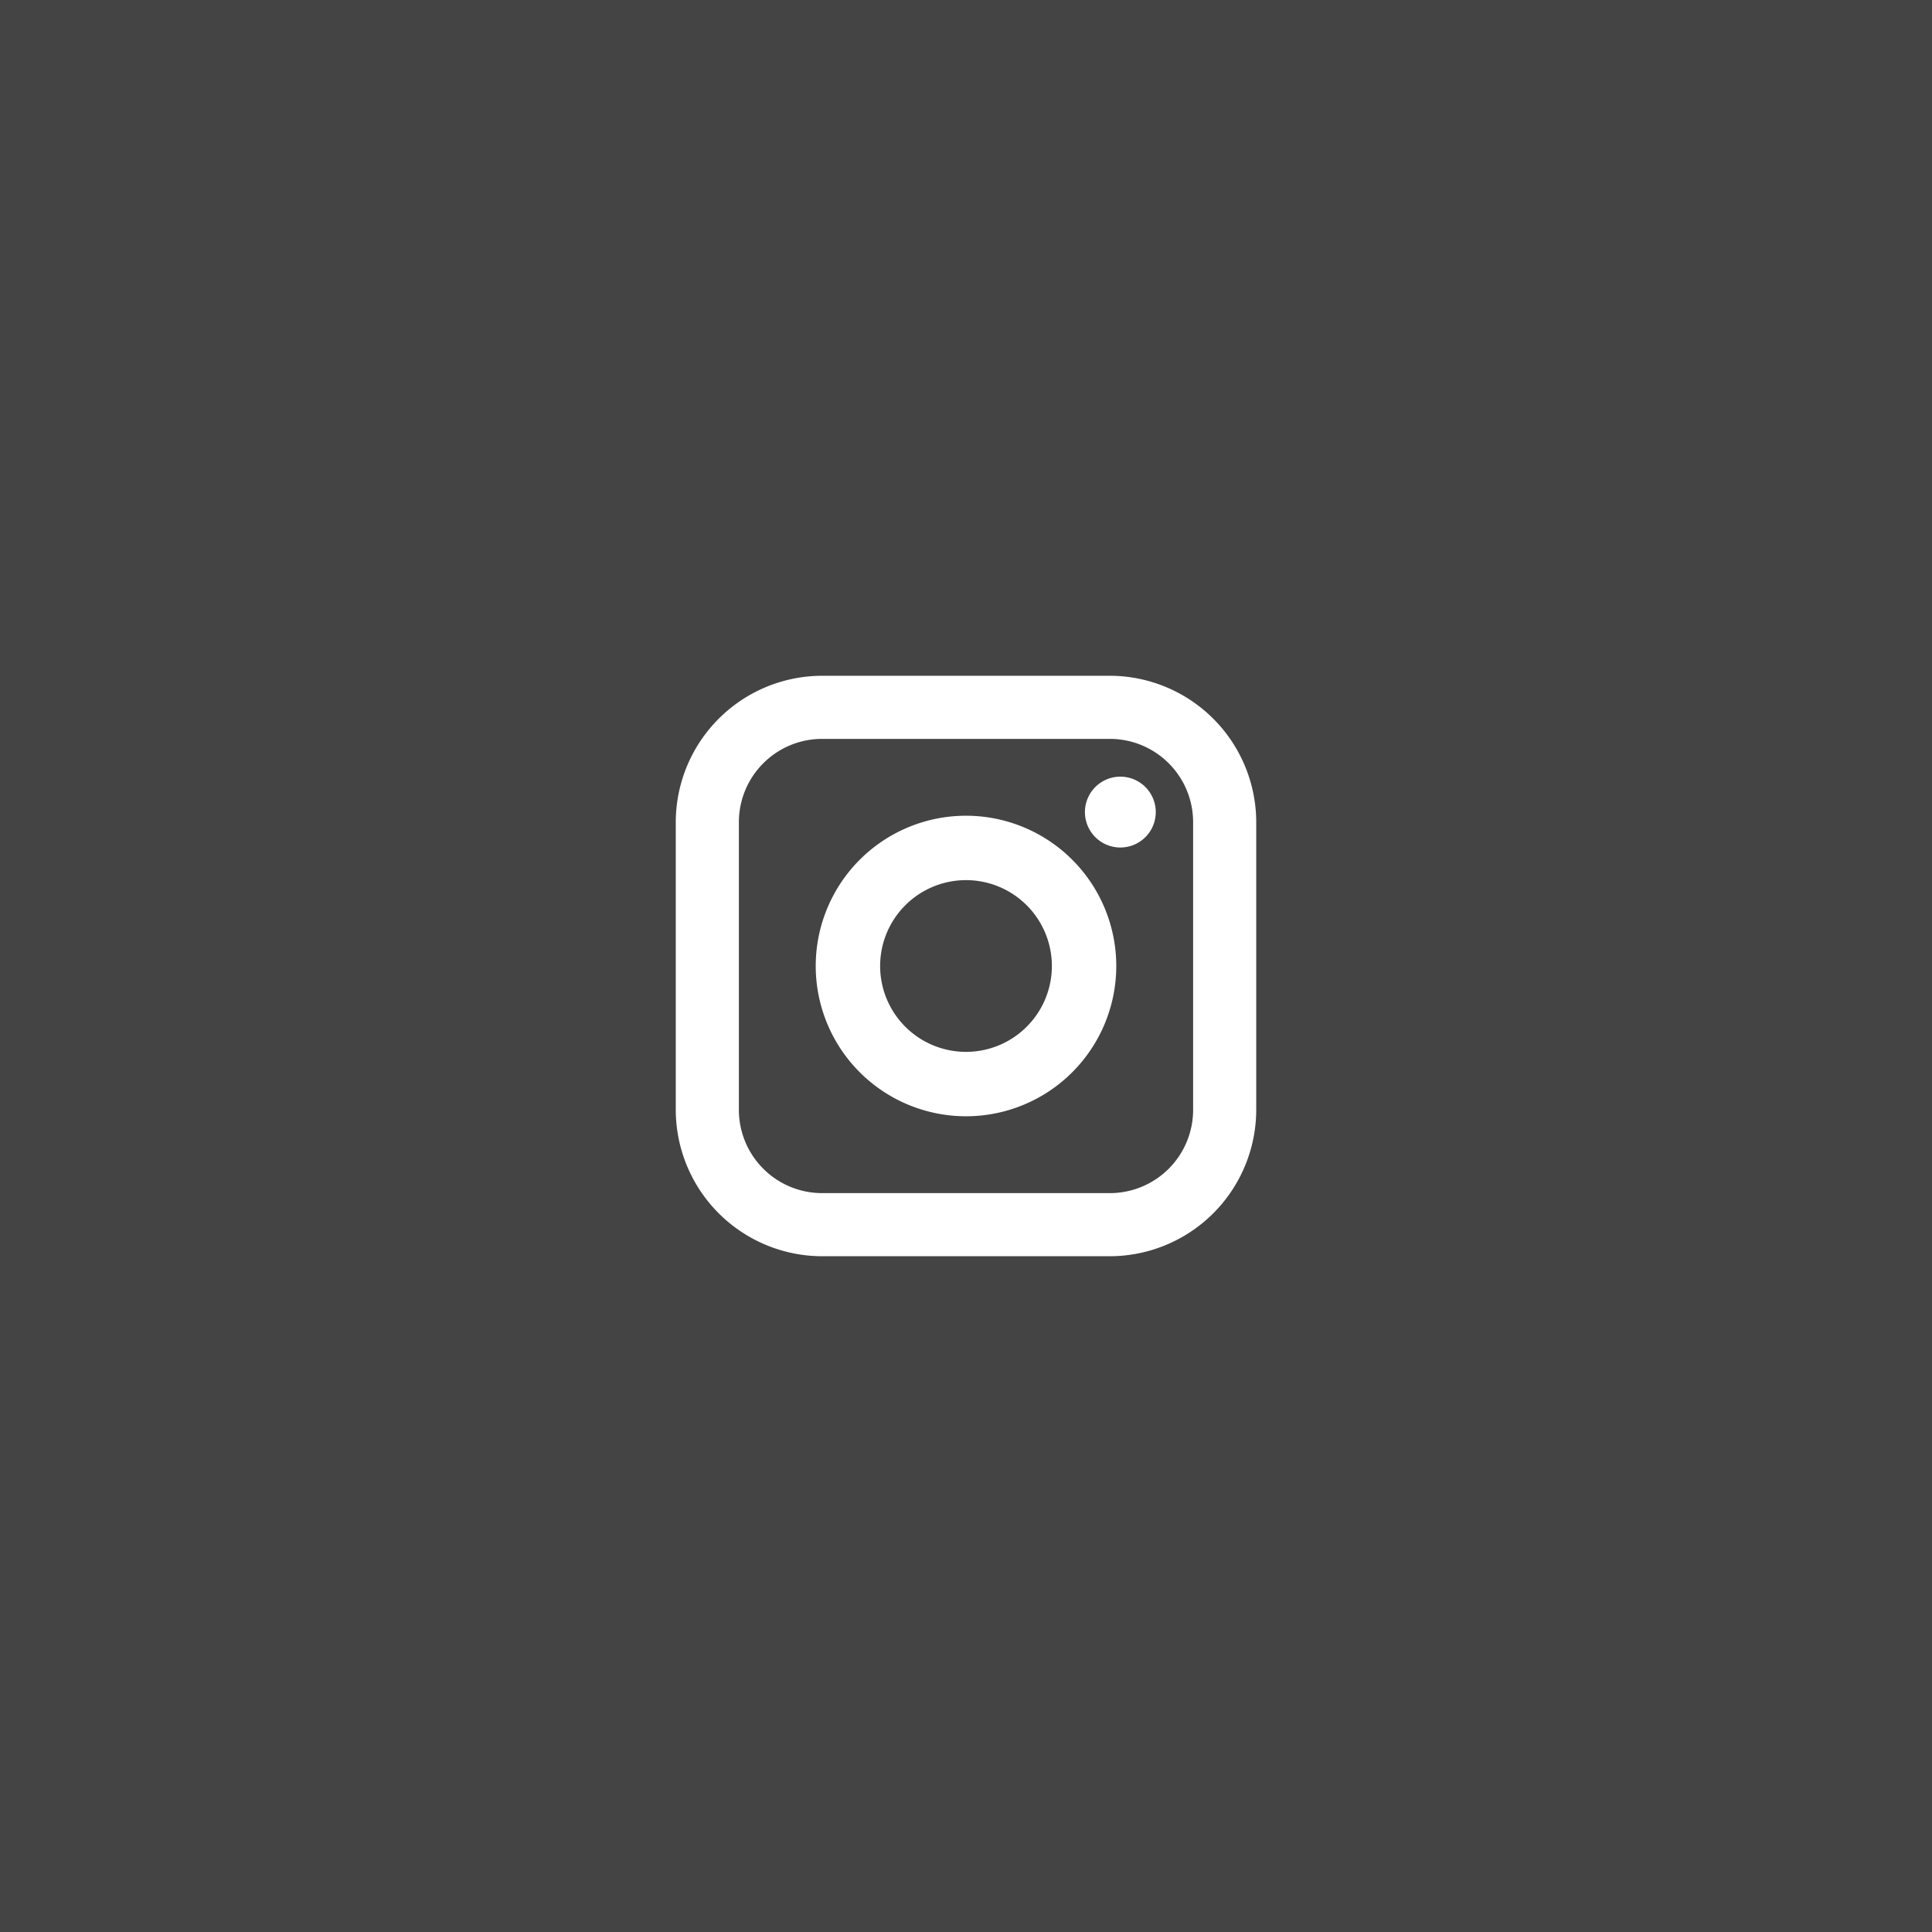 <?xml version="1.0" encoding="UTF-8"?> <svg xmlns="http://www.w3.org/2000/svg" viewBox="0 0 90 90"> <defs> <style>.cls-1{fill:#444;}.cls-2{fill:#fff;}</style> </defs> <g id="Слой_2" data-name="Слой 2"> <g id="Слой_1-2" data-name="Слой 1"> <rect class="cls-1" width="90" height="90"></rect> <path class="cls-2" d="M51.7,31.48H38.3a6.83,6.83,0,0,0-6.82,6.82V51.7a6.83,6.83,0,0,0,6.82,6.82H51.7a6.83,6.83,0,0,0,6.82-6.82V38.3A6.83,6.83,0,0,0,51.7,31.48ZM55.58,51.7a3.88,3.88,0,0,1-3.88,3.88H38.3a3.88,3.88,0,0,1-3.88-3.88V38.3a3.88,3.88,0,0,1,3.88-3.88H51.7a3.88,3.88,0,0,1,3.88,3.88Z"></path> <path class="cls-2" d="M52.19,39.48a1.65,1.65,0,1,1,1.65-1.65A1.65,1.65,0,0,1,52.19,39.48Z"></path> <path class="cls-2" d="M45,38a7,7,0,1,0,7,7A7,7,0,0,0,45,38Zm0,11a4,4,0,1,1,4-4A4,4,0,0,1,45,49Z"></path> </g> </g> </svg> 
